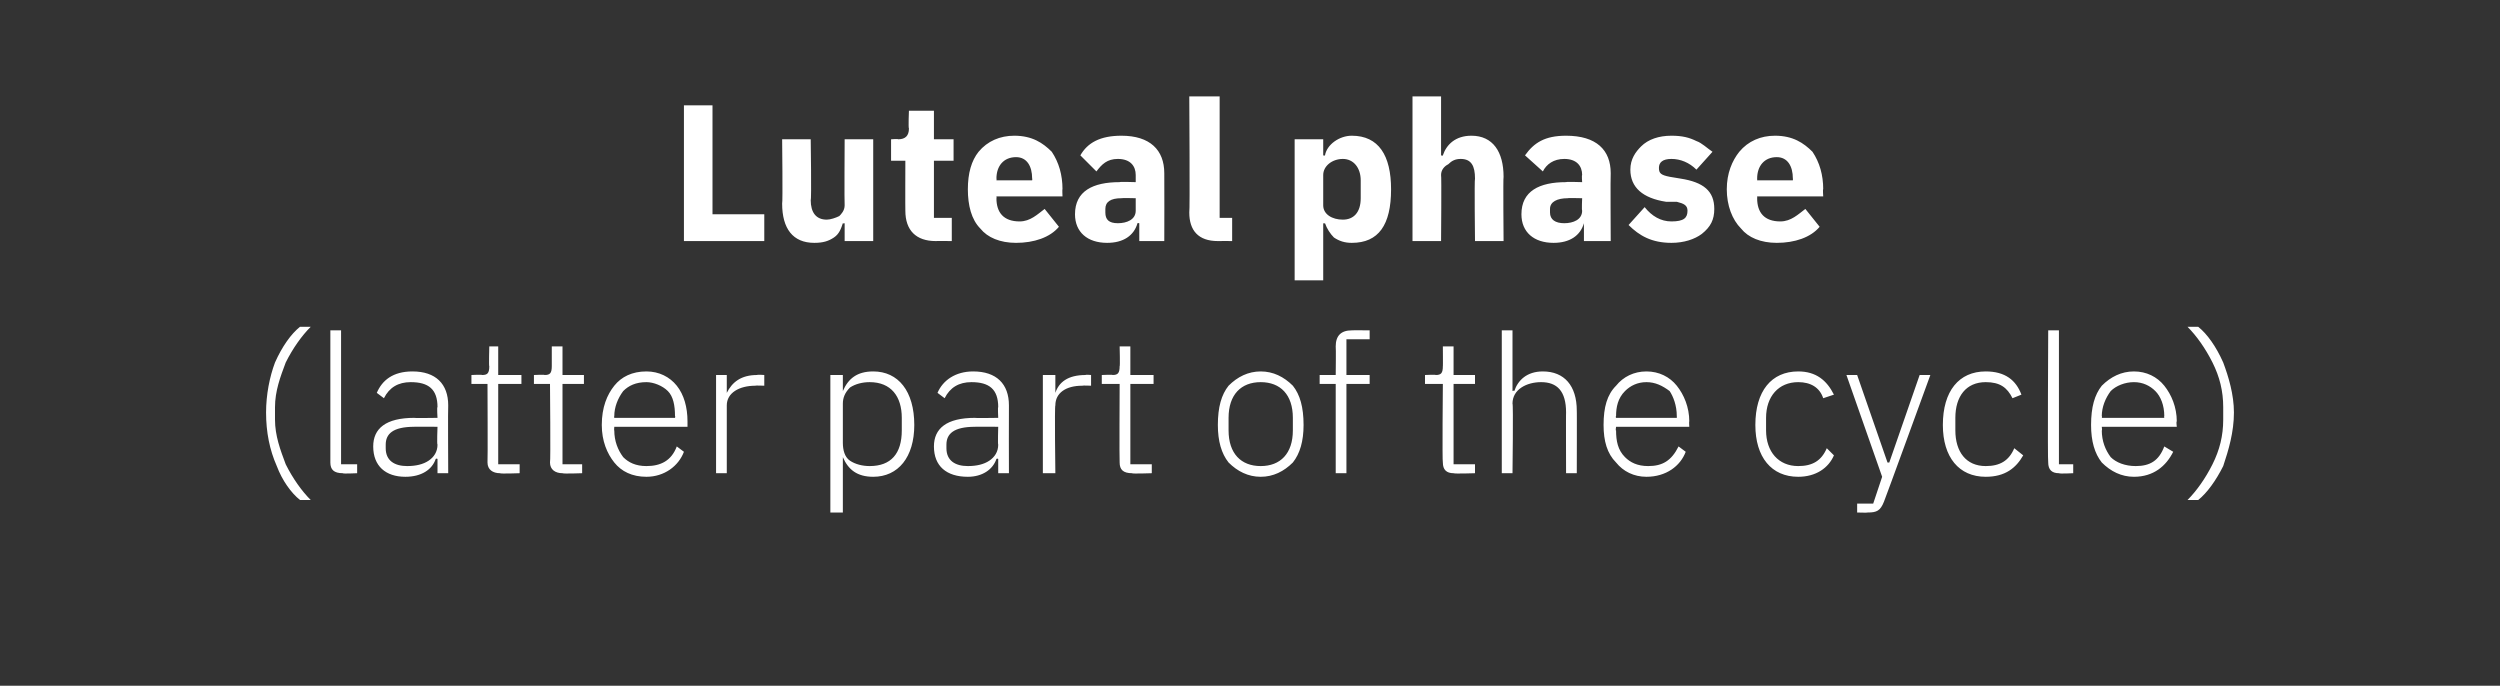 <?xml version="1.0" standalone="no"?><!DOCTYPE svg PUBLIC "-//W3C//DTD SVG 1.1//EN" "http://www.w3.org/Graphics/SVG/1.1/DTD/svg11.dtd"><svg xmlns="http://www.w3.org/2000/svg" version="1.1" width="140px" height="38.4px" viewBox="0 -5 140 38.4" style="top:-5px"><rect x="0" y="-5" width="140" height="38.4" fill="#333333" stroke="none"/>  <desc>Luteal phase (latter part of the cycle)</desc>  <defs/>  <g id="Polygon170425">    <path d="M 15.5 21.1 C 15.8 21.9 16.3 22.6 16.8 23 C 16.8 23 17.4 23 17.4 23 C 16.9 22.5 16.4 21.8 16 21 C 15.7 20.2 15.4 19.4 15.4 18.5 C 15.4 18.5 15.4 17.8 15.4 17.8 C 15.4 16.9 15.7 16.1 16 15.3 C 16.4 14.5 16.9 13.8 17.4 13.3 C 17.4 13.3 16.8 13.3 16.8 13.3 C 16.3 13.7 15.8 14.4 15.4 15.3 C 15.1 16.1 14.9 17.1 14.9 18.1 C 14.9 19.2 15.1 20.2 15.5 21.1 Z M 20 21.5 L 20 21 L 19.1 21 L 19.1 13.5 L 18.5 13.5 C 18.5 13.5 18.5 20.87 18.5 20.9 C 18.5 21.3 18.7 21.5 19.2 21.5 C 19.18 21.54 20 21.5 20 21.5 Z M 25.1 17.7 C 25.08 17.7 25.1 21.5 25.1 21.5 L 24.5 21.5 L 24.5 20.7 C 24.5 20.7 24.44 20.66 24.4 20.7 C 24.2 21.3 23.6 21.7 22.7 21.7 C 21.6 21.7 20.9 21.1 20.9 20 C 20.9 19 21.6 18.4 23.2 18.4 C 23.17 18.42 24.5 18.4 24.5 18.4 C 24.5 18.4 24.46 17.77 24.5 17.8 C 24.5 16.8 24 16.4 23 16.4 C 22.3 16.4 21.8 16.7 21.5 17.3 C 21.5 17.3 21.1 17 21.1 17 C 21.4 16.3 22 15.8 23.1 15.8 C 24.4 15.8 25.1 16.5 25.1 17.7 Z M 24.5 18.9 C 24.5 18.9 23.15 18.89 23.2 18.9 C 22 18.9 21.6 19.3 21.6 19.9 C 21.6 19.9 21.6 20.1 21.6 20.1 C 21.6 20.8 22.1 21.1 22.8 21.1 C 23.3 21.1 23.7 21 24 20.8 C 24.3 20.6 24.5 20.3 24.5 19.9 C 24.46 19.92 24.5 18.9 24.5 18.9 Z M 29.1 21.5 L 29.1 21 L 27.9 21 L 27.9 16.5 L 29.2 16.5 L 29.2 16 L 27.9 16 L 27.9 14.4 L 27.4 14.4 C 27.4 14.4 27.37 15.55 27.4 15.5 C 27.4 15.9 27.3 16 27 16 C 26.98 15.97 26.4 16 26.4 16 L 26.4 16.5 L 27.3 16.5 C 27.3 16.5 27.32 20.86 27.3 20.9 C 27.3 21.3 27.6 21.5 28 21.5 C 28 21.54 29.1 21.5 29.1 21.5 Z M 32.6 21.5 L 32.6 21 L 31.5 21 L 31.5 16.5 L 32.7 16.5 L 32.7 16 L 31.5 16 L 31.5 14.4 L 30.9 14.4 C 30.9 14.4 30.9 15.55 30.9 15.5 C 30.9 15.9 30.8 16 30.5 16 C 30.51 15.97 29.9 16 29.9 16 L 29.9 16.5 L 30.8 16.5 C 30.8 16.5 30.84 20.86 30.8 20.9 C 30.8 21.3 31.1 21.5 31.5 21.5 C 31.53 21.54 32.6 21.5 32.6 21.5 Z M 38.3 20.3 C 38.3 20.3 37.9 20 37.9 20 C 37.6 20.8 37 21.1 36.2 21.1 C 35.6 21.1 35.2 20.9 34.9 20.6 C 34.6 20.2 34.4 19.7 34.4 19.1 C 34.38 19.15 34.4 18.9 34.4 18.9 L 38.5 18.9 C 38.5 18.9 38.5 18.58 38.5 18.6 C 38.5 17.8 38.3 17.1 37.9 16.6 C 37.5 16.1 36.9 15.8 36.2 15.8 C 35.4 15.8 34.8 16.1 34.4 16.6 C 34 17.1 33.7 17.8 33.7 18.8 C 33.7 19.7 34 20.4 34.4 20.9 C 34.8 21.4 35.4 21.7 36.2 21.7 C 37.2 21.7 38 21.1 38.3 20.3 Z M 37.4 16.9 C 37.7 17.2 37.8 17.7 37.8 18.3 C 37.83 18.31 37.8 18.4 37.8 18.4 L 34.4 18.4 C 34.4 18.4 34.38 18.34 34.4 18.3 C 34.4 17.8 34.6 17.3 34.9 16.9 C 35.2 16.6 35.6 16.4 36.2 16.4 C 36.6 16.4 37.1 16.6 37.4 16.9 Z M 40.7 21.5 C 40.7 21.5 40.7 17.73 40.7 17.7 C 40.7 17 41.4 16.6 42.3 16.6 C 42.29 16.58 42.8 16.6 42.8 16.6 L 42.8 16 C 42.8 16 42.41 15.97 42.4 16 C 41.5 16 41 16.4 40.7 17 C 40.74 16.97 40.7 17 40.7 17 L 40.7 16 L 40.1 16 L 40.1 21.5 L 40.7 21.5 Z M 46.5 23.7 L 47.2 23.7 L 47.2 20.6 C 47.2 20.6 47.18 20.65 47.2 20.6 C 47.5 21.3 48 21.7 48.9 21.7 C 50.3 21.7 51.2 20.6 51.2 18.8 C 51.2 16.9 50.3 15.8 48.9 15.8 C 48 15.8 47.5 16.2 47.2 16.9 C 47.18 16.86 47.2 16.9 47.2 16.9 L 47.2 16 L 46.5 16 L 46.5 23.7 Z M 47.6 20.8 C 47.3 20.6 47.2 20.2 47.2 19.8 C 47.2 19.8 47.2 17.6 47.2 17.6 C 47.2 17.3 47.3 17 47.6 16.7 C 47.9 16.5 48.3 16.4 48.7 16.4 C 49.9 16.4 50.5 17.2 50.5 18.4 C 50.5 18.4 50.5 19.1 50.5 19.1 C 50.5 20.4 49.9 21.1 48.7 21.1 C 48.3 21.1 47.9 21 47.6 20.8 Z M 56.5 17.7 C 56.49 17.7 56.5 21.5 56.5 21.5 L 55.9 21.5 L 55.9 20.7 C 55.9 20.7 55.84 20.66 55.8 20.7 C 55.6 21.3 55 21.7 54.2 21.7 C 53 21.7 52.3 21.1 52.3 20 C 52.3 19 53 18.4 54.6 18.4 C 54.58 18.42 55.9 18.4 55.9 18.4 C 55.9 18.4 55.87 17.77 55.9 17.8 C 55.9 16.8 55.4 16.4 54.4 16.4 C 53.7 16.4 53.2 16.7 52.9 17.3 C 52.9 17.3 52.5 17 52.5 17 C 52.8 16.3 53.5 15.8 54.5 15.8 C 55.8 15.8 56.5 16.5 56.5 17.7 Z M 55.9 18.9 C 55.9 18.9 54.56 18.89 54.6 18.9 C 53.4 18.9 53 19.3 53 19.9 C 53 19.9 53 20.1 53 20.1 C 53 20.8 53.5 21.1 54.2 21.1 C 54.7 21.1 55.1 21 55.4 20.8 C 55.7 20.6 55.9 20.3 55.9 19.9 C 55.87 19.92 55.9 18.9 55.9 18.9 Z M 59.1 21.5 C 59.1 21.5 59.05 17.73 59.1 17.7 C 59.1 17 59.7 16.6 60.6 16.6 C 60.64 16.58 61.1 16.6 61.1 16.6 L 61.1 16 C 61.1 16 60.76 15.97 60.8 16 C 59.8 16 59.3 16.4 59.1 17 C 59.1 16.97 59.1 17 59.1 17 L 59.1 16 L 58.4 16 L 58.4 21.5 L 59.1 21.5 Z M 64.5 21.5 L 64.5 21 L 63.3 21 L 63.3 16.5 L 64.6 16.5 L 64.6 16 L 63.3 16 L 63.3 14.4 L 62.7 14.4 C 62.7 14.4 62.73 15.55 62.7 15.5 C 62.7 15.9 62.6 16 62.3 16 C 62.34 15.97 61.7 16 61.7 16 L 61.7 16.5 L 62.7 16.5 C 62.7 16.5 62.68 20.86 62.7 20.9 C 62.7 21.3 62.9 21.5 63.4 21.5 C 63.36 21.54 64.5 21.5 64.5 21.5 Z M 72.4 20.9 C 72.8 20.4 73 19.7 73 18.8 C 73 17.8 72.8 17.1 72.4 16.6 C 71.9 16.1 71.3 15.8 70.6 15.8 C 69.9 15.8 69.3 16.1 68.8 16.6 C 68.4 17.1 68.2 17.8 68.2 18.8 C 68.2 19.7 68.4 20.4 68.8 20.9 C 69.3 21.4 69.9 21.7 70.6 21.7 C 71.3 21.7 71.9 21.4 72.4 20.9 Z M 68.8 19.1 C 68.8 19.1 68.8 18.4 68.8 18.4 C 68.8 17.1 69.5 16.4 70.6 16.4 C 71.7 16.4 72.4 17.1 72.4 18.4 C 72.4 18.4 72.4 19.1 72.4 19.1 C 72.4 20.4 71.7 21.1 70.6 21.1 C 69.5 21.1 68.8 20.4 68.8 19.1 Z M 74.8 21.5 L 75.4 21.5 L 75.4 16.5 L 76.7 16.5 L 76.7 16 L 75.4 16 L 75.4 14 L 76.7 14 L 76.7 13.5 C 76.7 13.5 75.69 13.49 75.7 13.5 C 75.1 13.5 74.8 13.8 74.8 14.4 C 74.82 14.42 74.8 16 74.8 16 L 73.9 16 L 73.9 16.5 L 74.8 16.5 L 74.8 21.5 Z M 82.6 21.5 L 82.6 21 L 81.4 21 L 81.4 16.5 L 82.6 16.5 L 82.6 16 L 81.4 16 L 81.4 14.4 L 80.8 14.4 C 80.8 14.4 80.81 15.55 80.8 15.5 C 80.8 15.9 80.7 16 80.4 16 C 80.42 15.97 79.8 16 79.8 16 L 79.8 16.5 L 80.8 16.5 C 80.8 16.5 80.76 20.86 80.8 20.9 C 80.8 21.3 81 21.5 81.4 21.5 C 81.44 21.54 82.6 21.5 82.6 21.5 Z M 84.1 21.5 L 84.7 21.5 C 84.7 21.5 84.75 17.62 84.7 17.6 C 84.7 17.2 84.9 16.9 85.2 16.7 C 85.5 16.5 85.9 16.4 86.3 16.4 C 87.2 16.4 87.7 16.9 87.7 18.1 C 87.69 18.07 87.7 21.5 87.7 21.5 L 88.3 21.5 C 88.3 21.5 88.31 17.96 88.3 18 C 88.3 16.6 87.6 15.8 86.4 15.8 C 85.5 15.8 85 16.3 84.8 16.9 C 84.78 16.85 84.7 16.9 84.7 16.9 L 84.7 13.5 L 84.1 13.5 L 84.1 21.5 Z M 94.4 20.3 C 94.4 20.3 94 20 94 20 C 93.6 20.8 93.1 21.1 92.3 21.1 C 91.7 21.1 91.3 20.9 91 20.6 C 90.6 20.2 90.5 19.7 90.5 19.1 C 90.46 19.15 90.5 18.9 90.5 18.9 L 94.6 18.9 C 94.6 18.9 94.58 18.58 94.6 18.6 C 94.6 17.8 94.3 17.1 93.9 16.6 C 93.5 16.1 92.9 15.8 92.2 15.8 C 91.5 15.8 90.9 16.1 90.5 16.6 C 90 17.1 89.8 17.8 89.8 18.8 C 89.8 19.7 90 20.4 90.5 20.9 C 90.9 21.4 91.5 21.7 92.2 21.7 C 93.3 21.7 94.1 21.1 94.4 20.3 Z M 93.5 16.9 C 93.7 17.2 93.9 17.7 93.9 18.3 C 93.91 18.31 93.9 18.4 93.9 18.4 L 90.5 18.4 C 90.5 18.4 90.46 18.34 90.5 18.3 C 90.5 17.8 90.6 17.3 91 16.9 C 91.3 16.6 91.7 16.4 92.2 16.4 C 92.7 16.4 93.1 16.6 93.5 16.9 Z M 102.7 20.5 C 102.7 20.5 102.3 20.1 102.3 20.1 C 102 20.8 101.5 21.1 100.7 21.1 C 99.6 21.1 98.9 20.3 98.9 19.1 C 98.9 19.1 98.9 18.4 98.9 18.4 C 98.9 17.2 99.6 16.4 100.7 16.4 C 101.4 16.4 101.9 16.7 102.1 17.3 C 102.1 17.3 102.7 17.1 102.7 17.1 C 102.3 16.3 101.7 15.8 100.7 15.8 C 99.2 15.8 98.3 16.9 98.3 18.8 C 98.3 20.6 99.2 21.7 100.7 21.7 C 101.7 21.7 102.4 21.2 102.7 20.5 Z M 105.8 20.9 L 105.7 20.9 L 104 16 L 103.4 16 L 105.4 21.7 L 104.9 23.2 L 104 23.2 L 104 23.7 C 104 23.7 104.58 23.72 104.6 23.7 C 105.1 23.7 105.3 23.6 105.5 23.1 C 105.51 23.11 108.1 16 108.1 16 L 107.5 16 L 105.8 20.9 Z M 113.3 20.5 C 113.3 20.5 112.8 20.1 112.8 20.1 C 112.5 20.8 112 21.1 111.2 21.1 C 110.1 21.1 109.5 20.3 109.5 19.1 C 109.5 19.1 109.5 18.4 109.5 18.4 C 109.5 17.2 110.1 16.4 111.2 16.4 C 112 16.4 112.4 16.7 112.7 17.3 C 112.7 17.3 113.2 17.1 113.2 17.1 C 112.9 16.3 112.3 15.8 111.2 15.8 C 109.7 15.8 108.8 16.9 108.8 18.8 C 108.8 20.6 109.7 21.7 111.2 21.7 C 112.3 21.7 112.9 21.2 113.3 20.5 Z M 116.1 21.5 L 116.1 21 L 115.3 21 L 115.3 13.5 L 114.7 13.5 C 114.7 13.5 114.66 20.87 114.7 20.9 C 114.7 21.3 114.9 21.5 115.3 21.5 C 115.34 21.54 116.1 21.5 116.1 21.5 Z M 121.7 20.3 C 121.7 20.3 121.2 20 121.2 20 C 120.9 20.8 120.4 21.1 119.6 21.1 C 119 21.1 118.5 20.9 118.2 20.6 C 117.9 20.2 117.7 19.7 117.7 19.1 C 117.73 19.15 117.7 18.9 117.7 18.9 L 121.9 18.9 C 121.9 18.9 121.86 18.58 121.9 18.6 C 121.9 17.8 121.6 17.1 121.2 16.6 C 120.8 16.1 120.2 15.8 119.5 15.8 C 118.8 15.8 118.2 16.1 117.7 16.6 C 117.3 17.1 117.1 17.8 117.1 18.8 C 117.1 19.7 117.3 20.4 117.7 20.9 C 118.2 21.4 118.8 21.7 119.5 21.7 C 120.6 21.7 121.3 21.1 121.7 20.3 Z M 120.7 16.9 C 121 17.2 121.2 17.7 121.2 18.3 C 121.18 18.31 121.2 18.4 121.2 18.4 L 117.7 18.4 C 117.7 18.4 117.73 18.34 117.7 18.3 C 117.7 17.8 117.9 17.3 118.2 16.9 C 118.5 16.6 119 16.4 119.5 16.4 C 120 16.4 120.4 16.6 120.7 16.9 Z M 124.5 15.3 C 124.1 14.4 123.6 13.7 123.1 13.3 C 123.1 13.3 122.5 13.3 122.5 13.3 C 123 13.8 123.5 14.5 123.9 15.3 C 124.3 16.1 124.5 16.9 124.5 17.8 C 124.5 17.8 124.5 18.5 124.5 18.5 C 124.5 19.4 124.3 20.2 123.9 21 C 123.5 21.8 123 22.5 122.5 23 C 122.5 23 123.1 23 123.1 23 C 123.6 22.6 124.1 21.9 124.5 21.1 C 124.8 20.2 125.1 19.2 125.1 18.1 C 125.1 17.1 124.8 16.1 124.5 15.3 Z " stroke="none" fill="#ffffff"/>  </g>  <g id="Polygon170424">    <path d="M 42.8 8.5 L 42.8 7 L 39.9 7 L 39.9 0.9 L 38.3 0.9 L 38.3 8.5 L 42.8 8.5 Z M 47.3 8.5 L 48.9 8.5 L 48.9 2.8 L 47.3 2.8 C 47.3 2.8 47.28 6.48 47.3 6.5 C 47.3 6.8 47.1 7 47 7.1 C 46.8 7.2 46.5 7.3 46.3 7.3 C 45.7 7.3 45.4 6.9 45.4 6.2 C 45.45 6.22 45.4 2.8 45.4 2.8 L 43.8 2.8 C 43.8 2.8 43.84 6.36 43.8 6.4 C 43.8 7.8 44.4 8.6 45.6 8.6 C 46.1 8.6 46.4 8.5 46.7 8.3 C 47 8.1 47.1 7.8 47.2 7.5 C 47.22 7.53 47.3 7.5 47.3 7.5 L 47.3 8.5 Z M 53.3 8.5 L 53.3 7.2 L 52.3 7.2 L 52.3 4 L 53.4 4 L 53.4 2.8 L 52.3 2.8 L 52.3 1.2 L 50.9 1.2 C 50.9 1.2 50.86 2.16 50.9 2.2 C 50.9 2.6 50.7 2.8 50.3 2.8 C 50.29 2.77 49.9 2.8 49.9 2.8 L 49.9 4 L 50.7 4 C 50.7 4 50.69 6.82 50.7 6.8 C 50.7 7.9 51.3 8.5 52.4 8.5 C 52.39 8.49 53.3 8.5 53.3 8.5 Z M 59.3 7.7 C 59.3 7.7 58.5 6.7 58.5 6.7 C 58.1 7 57.7 7.4 57.1 7.4 C 56.2 7.4 55.8 6.9 55.8 6.1 C 55.82 6.13 55.8 6 55.8 6 L 59.5 6 C 59.5 6 59.48 5.56 59.5 5.6 C 59.5 4.8 59.3 4.1 58.9 3.5 C 58.4 3 57.8 2.6 56.8 2.6 C 56 2.6 55.3 2.9 54.8 3.5 C 54.4 4 54.2 4.7 54.2 5.6 C 54.2 6.5 54.4 7.3 54.9 7.8 C 55.3 8.3 56 8.6 56.9 8.6 C 57.9 8.6 58.8 8.3 59.3 7.7 Z M 57.8 5 C 57.82 4.99 57.8 5.1 57.8 5.1 L 55.8 5.1 C 55.8 5.1 55.82 5 55.8 5 C 55.8 4.3 56.2 3.8 56.9 3.8 C 57.5 3.8 57.8 4.3 57.8 5 Z M 65.2 4.7 C 65.21 4.73 65.2 8.5 65.2 8.5 L 63.8 8.5 L 63.8 7.5 C 63.8 7.5 63.69 7.48 63.7 7.5 C 63.5 8.2 62.9 8.6 62 8.6 C 60.9 8.6 60.2 8 60.2 7 C 60.2 5.7 61.2 5.2 62.7 5.2 C 62.69 5.17 63.6 5.2 63.6 5.2 C 63.6 5.2 63.6 4.81 63.6 4.8 C 63.6 4.3 63.3 3.9 62.6 3.9 C 62 3.9 61.7 4.2 61.4 4.6 C 61.4 4.6 60.5 3.7 60.5 3.7 C 60.9 3 61.6 2.6 62.8 2.6 C 64.4 2.6 65.2 3.4 65.2 4.7 Z M 63.6 6.1 C 63.6 6.1 62.81 6.08 62.8 6.1 C 62.2 6.1 61.9 6.3 61.9 6.7 C 61.9 6.7 61.9 6.9 61.9 6.9 C 61.9 7.3 62.1 7.5 62.6 7.5 C 63.1 7.5 63.6 7.3 63.6 6.8 C 63.6 6.76 63.6 6.1 63.6 6.1 Z M 69 8.5 L 69 7.2 L 68.3 7.2 L 68.3 0.4 L 66.6 0.4 C 66.6 0.4 66.64 6.92 66.6 6.9 C 66.6 7.9 67.1 8.5 68.2 8.5 C 68.24 8.49 69 8.5 69 8.5 Z M 72.5 10.7 L 74.1 10.7 L 74.1 7.5 C 74.1 7.5 74.17 7.53 74.2 7.5 C 74.3 7.8 74.5 8.1 74.7 8.3 C 75 8.5 75.3 8.6 75.7 8.6 C 77.2 8.6 77.9 7.6 77.9 5.6 C 77.9 3.7 77.2 2.6 75.7 2.6 C 75 2.6 74.3 3.1 74.2 3.7 C 74.17 3.73 74.1 3.7 74.1 3.7 L 74.1 2.8 L 72.5 2.8 L 72.5 10.7 Z M 74.1 6.5 C 74.1 6.5 74.1 4.8 74.1 4.8 C 74.1 4.3 74.6 3.9 75.2 3.9 C 75.8 3.9 76.2 4.4 76.2 5.1 C 76.2 5.1 76.2 6.1 76.2 6.1 C 76.2 6.9 75.8 7.3 75.2 7.3 C 74.6 7.3 74.1 7 74.1 6.5 Z M 79.1 8.5 L 80.7 8.5 C 80.7 8.5 80.73 4.79 80.7 4.8 C 80.7 4.5 80.9 4.3 81.1 4.2 C 81.3 4 81.5 3.9 81.8 3.9 C 82.4 3.9 82.6 4.3 82.6 5 C 82.56 5.04 82.6 8.5 82.6 8.5 L 84.2 8.5 C 84.2 8.5 84.17 4.91 84.2 4.9 C 84.2 3.5 83.6 2.6 82.4 2.6 C 81.5 2.6 81 3.1 80.8 3.7 C 80.8 3.74 80.7 3.7 80.7 3.7 L 80.7 0.4 L 79.1 0.4 L 79.1 8.5 Z M 90.2 4.7 C 90.18 4.73 90.2 8.5 90.2 8.5 L 88.7 8.5 L 88.7 7.5 C 88.7 7.5 88.67 7.48 88.7 7.5 C 88.5 8.2 87.9 8.6 87 8.6 C 85.9 8.6 85.2 8 85.2 7 C 85.2 5.7 86.2 5.2 87.7 5.2 C 87.67 5.17 88.6 5.2 88.6 5.2 C 88.6 5.2 88.57 4.81 88.6 4.8 C 88.6 4.3 88.3 3.9 87.6 3.9 C 87 3.9 86.6 4.2 86.4 4.6 C 86.4 4.6 85.4 3.7 85.4 3.7 C 85.9 3 86.5 2.6 87.7 2.6 C 89.4 2.6 90.2 3.4 90.2 4.7 Z M 88.6 6.1 C 88.6 6.1 87.79 6.08 87.8 6.1 C 87.2 6.1 86.8 6.3 86.8 6.7 C 86.8 6.7 86.8 6.9 86.8 6.9 C 86.8 7.3 87.1 7.5 87.6 7.5 C 88.1 7.5 88.6 7.3 88.6 6.8 C 88.57 6.76 88.6 6.1 88.6 6.1 Z M 95.3 8.1 C 95.8 7.7 96 7.3 96 6.7 C 96 5.7 95.4 5.2 94.1 5 C 94.1 5 93.5 4.9 93.5 4.9 C 93 4.8 92.9 4.7 92.9 4.4 C 92.9 4.1 93.1 3.9 93.6 3.9 C 94.1 3.9 94.6 4.1 95 4.5 C 95 4.5 95.9 3.5 95.9 3.5 C 95.6 3.3 95.3 3 95 2.9 C 94.6 2.7 94.2 2.6 93.6 2.6 C 92.9 2.6 92.3 2.8 91.9 3.2 C 91.6 3.5 91.3 3.9 91.3 4.5 C 91.3 5.5 92 6.1 93.3 6.3 C 93.3 6.3 93.9 6.3 93.9 6.3 C 94.3 6.4 94.5 6.5 94.5 6.8 C 94.5 7.2 94.3 7.4 93.6 7.4 C 93 7.4 92.5 7.1 92.1 6.6 C 92.1 6.6 91.2 7.6 91.2 7.6 C 91.8 8.2 92.5 8.6 93.6 8.6 C 94.3 8.6 94.9 8.4 95.3 8.1 Z M 101.9 7.7 C 101.9 7.7 101.1 6.7 101.1 6.7 C 100.7 7 100.3 7.4 99.7 7.4 C 98.8 7.4 98.4 6.9 98.4 6.1 C 98.41 6.13 98.4 6 98.4 6 L 102.1 6 C 102.1 6 102.07 5.56 102.1 5.6 C 102.1 4.8 101.9 4.1 101.5 3.5 C 101 3 100.4 2.6 99.4 2.6 C 98.6 2.6 97.9 2.9 97.4 3.5 C 97 4 96.7 4.7 96.7 5.6 C 96.7 6.5 97 7.3 97.5 7.8 C 97.9 8.3 98.6 8.6 99.5 8.6 C 100.5 8.6 101.4 8.3 101.9 7.7 Z M 100.4 5 C 100.41 4.99 100.4 5.1 100.4 5.1 L 98.4 5.1 C 98.4 5.1 98.41 5 98.4 5 C 98.4 4.3 98.8 3.8 99.5 3.8 C 100.1 3.8 100.4 4.3 100.4 5 Z " stroke="none" fill="#ffffff"/>  </g></svg>